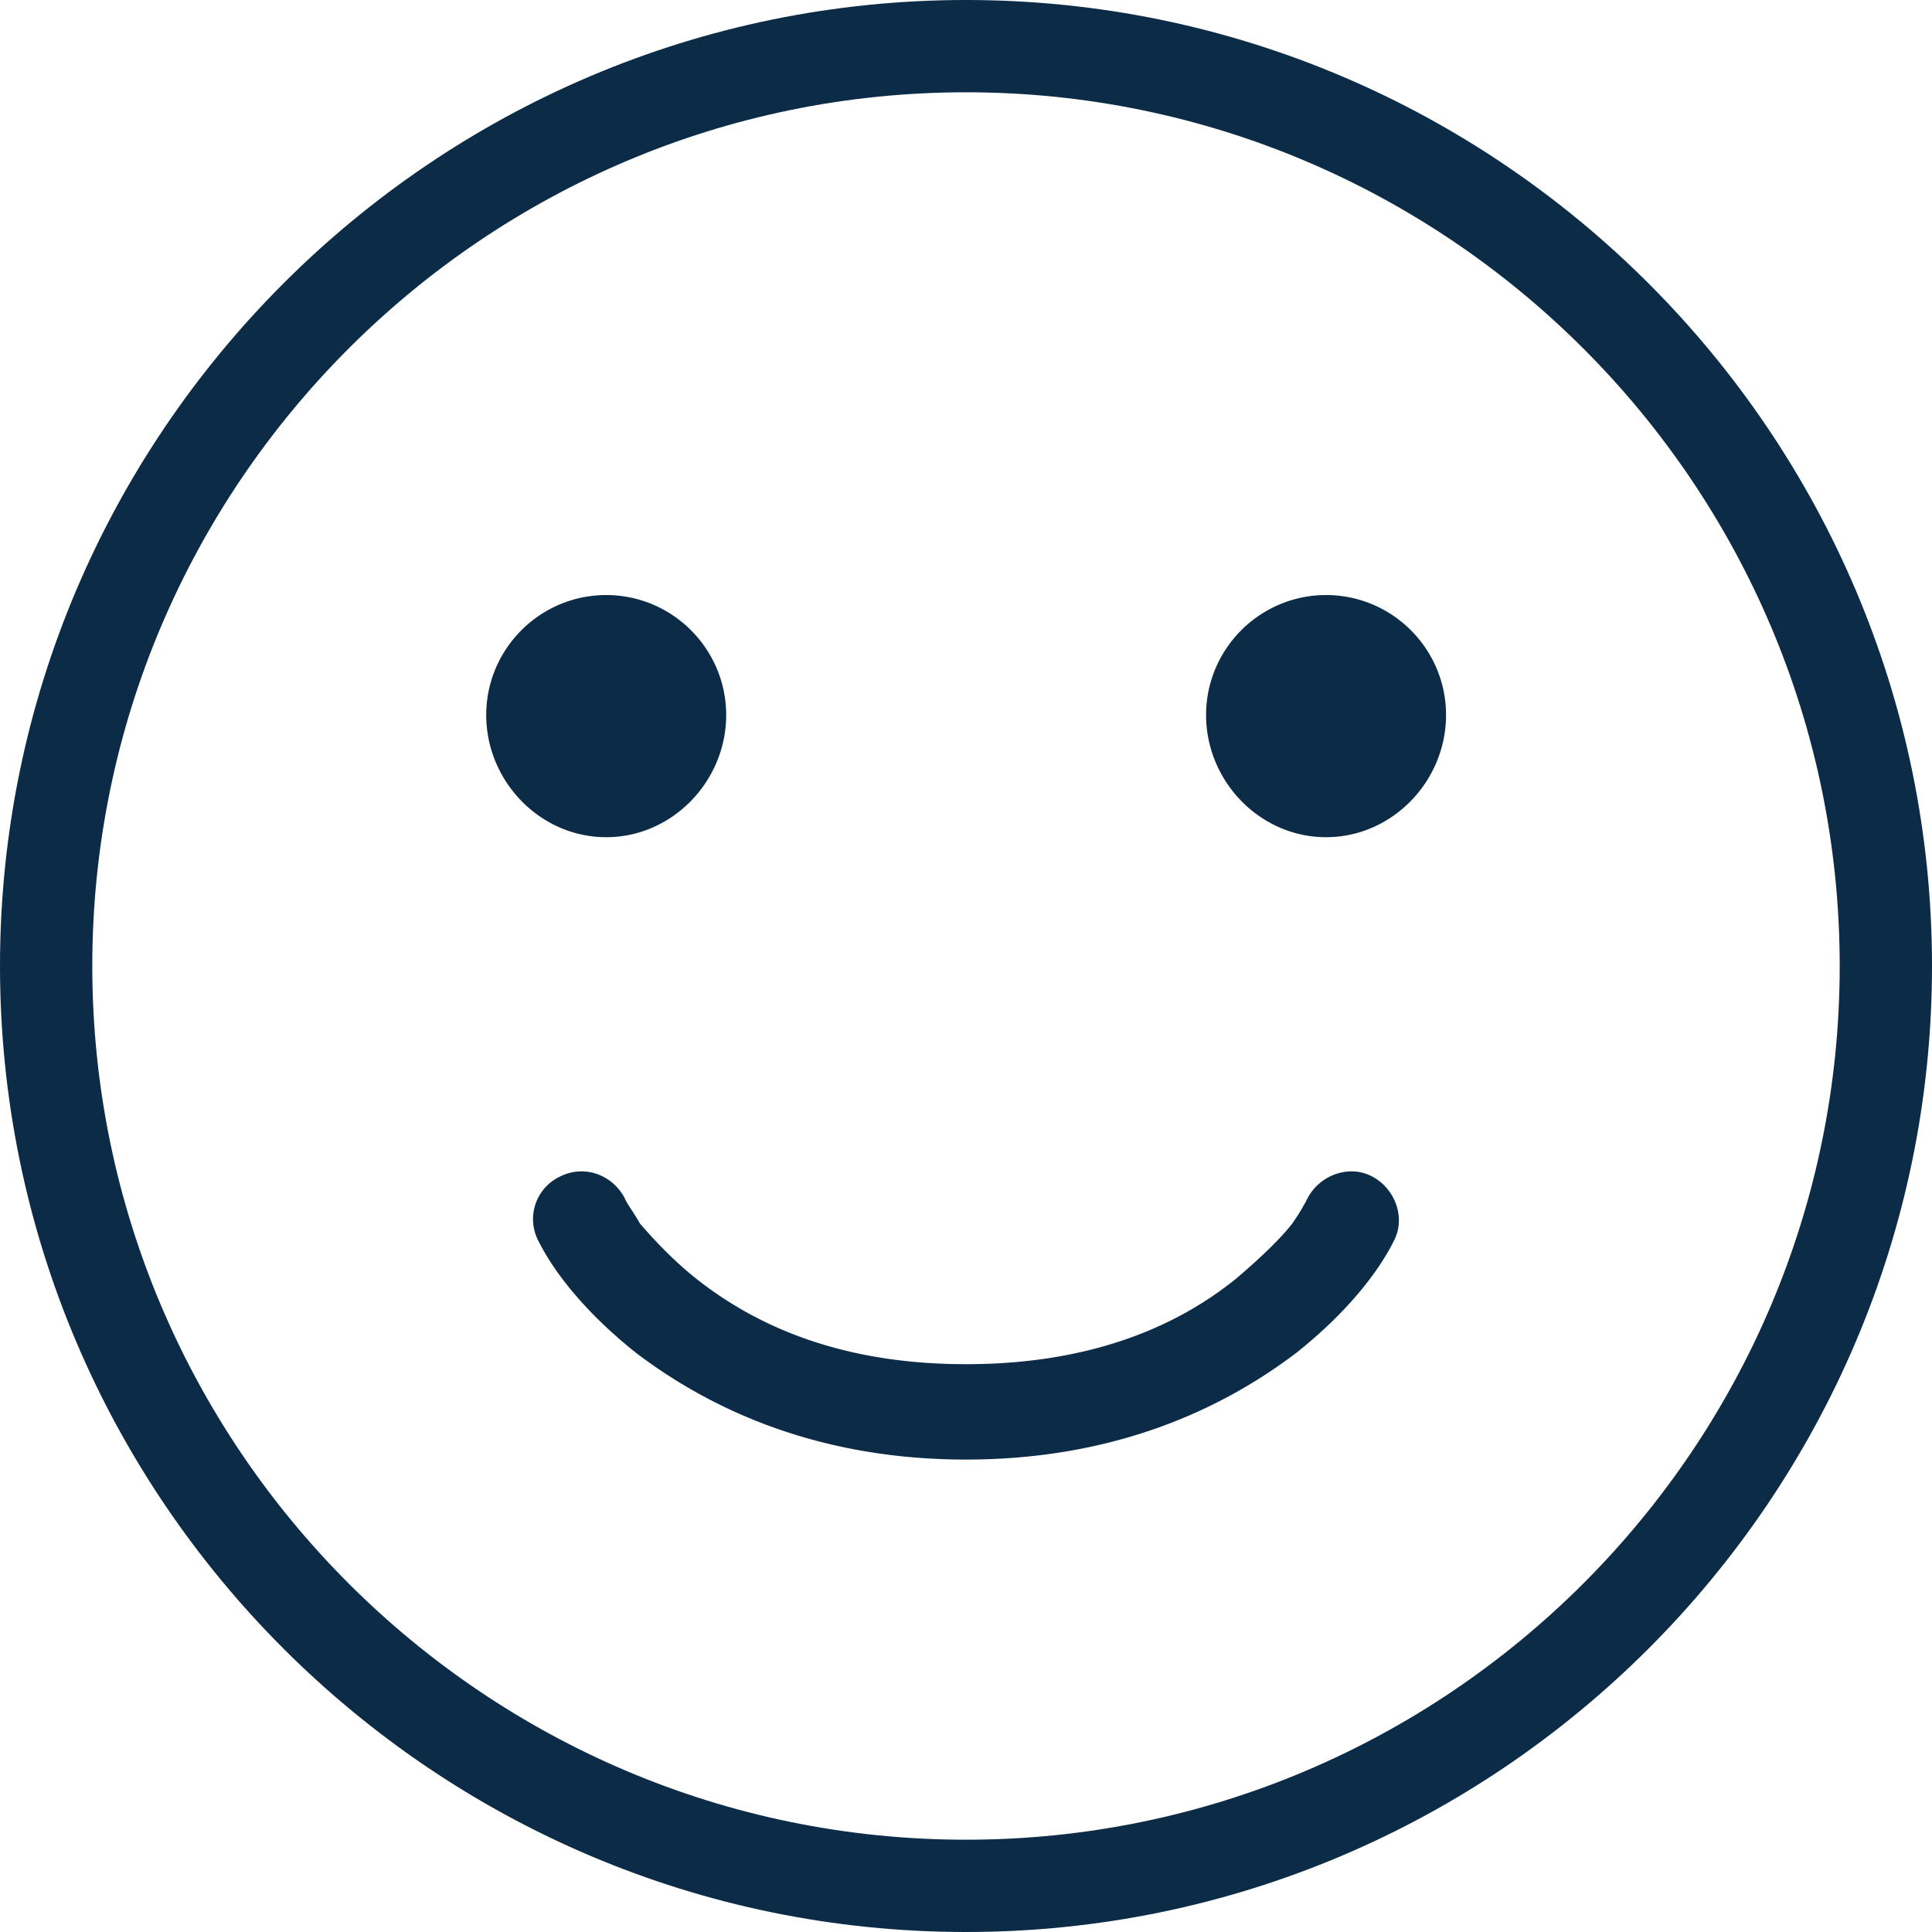 <svg xmlns="http://www.w3.org/2000/svg" width="30" height="30" viewBox="0 0 30 30"><g><g><g><path fill="#0b2b47" d="M9.867 21c-.788-.63-1.266-1.25-1.505-1.728a.73.73 0 0 1 .335-1.003c.382-.191.812-.024 1.003.334.024.072.12.191.238.397.215.248.502.558.86.845 1.051.836 2.413 1.338 4.202 1.338 1.794 0 3.179-.502 4.206-1.338.334-.287.645-.573.86-.845.143-.206.215-.35.239-.397.19-.358.645-.525 1.003-.334.358.19.525.645.334 1.003-.239.478-.716 1.099-1.504 1.728-1.314 1-3.01 1.664-5.138 1.664-2.124 0-3.82-.664-5.133-1.664zm8.861-9.897c0-1.027.836-1.863 1.863-1.863 1.028 0 1.863.836 1.863 1.863 0 1.027-.835 1.897-1.863 1.897-1.027 0-1.863-.87-1.863-1.897zm-11.178 0c0-1.027.836-1.863 1.863-1.863 1.027 0 1.863.836 1.863 1.863 0 1.027-.836 1.897-1.863 1.897-1.027 0-1.863-.87-1.863-1.897z"/></g><g><path fill="#0b2b47" d="M28.567 15c0 7.476-6.09 13.567-13.567 13.567-7.476 0-13.567-6.09-13.567-13.567C1.433 7.524 7.523 1.433 15 1.433c7.476 0 13.567 6.09 13.567 13.567zM30 15c0-8.264-6.736-15-15-15S0 6.736 0 15s6.736 15 15 15 15-6.736 15-15z"/></g></g></g></svg>